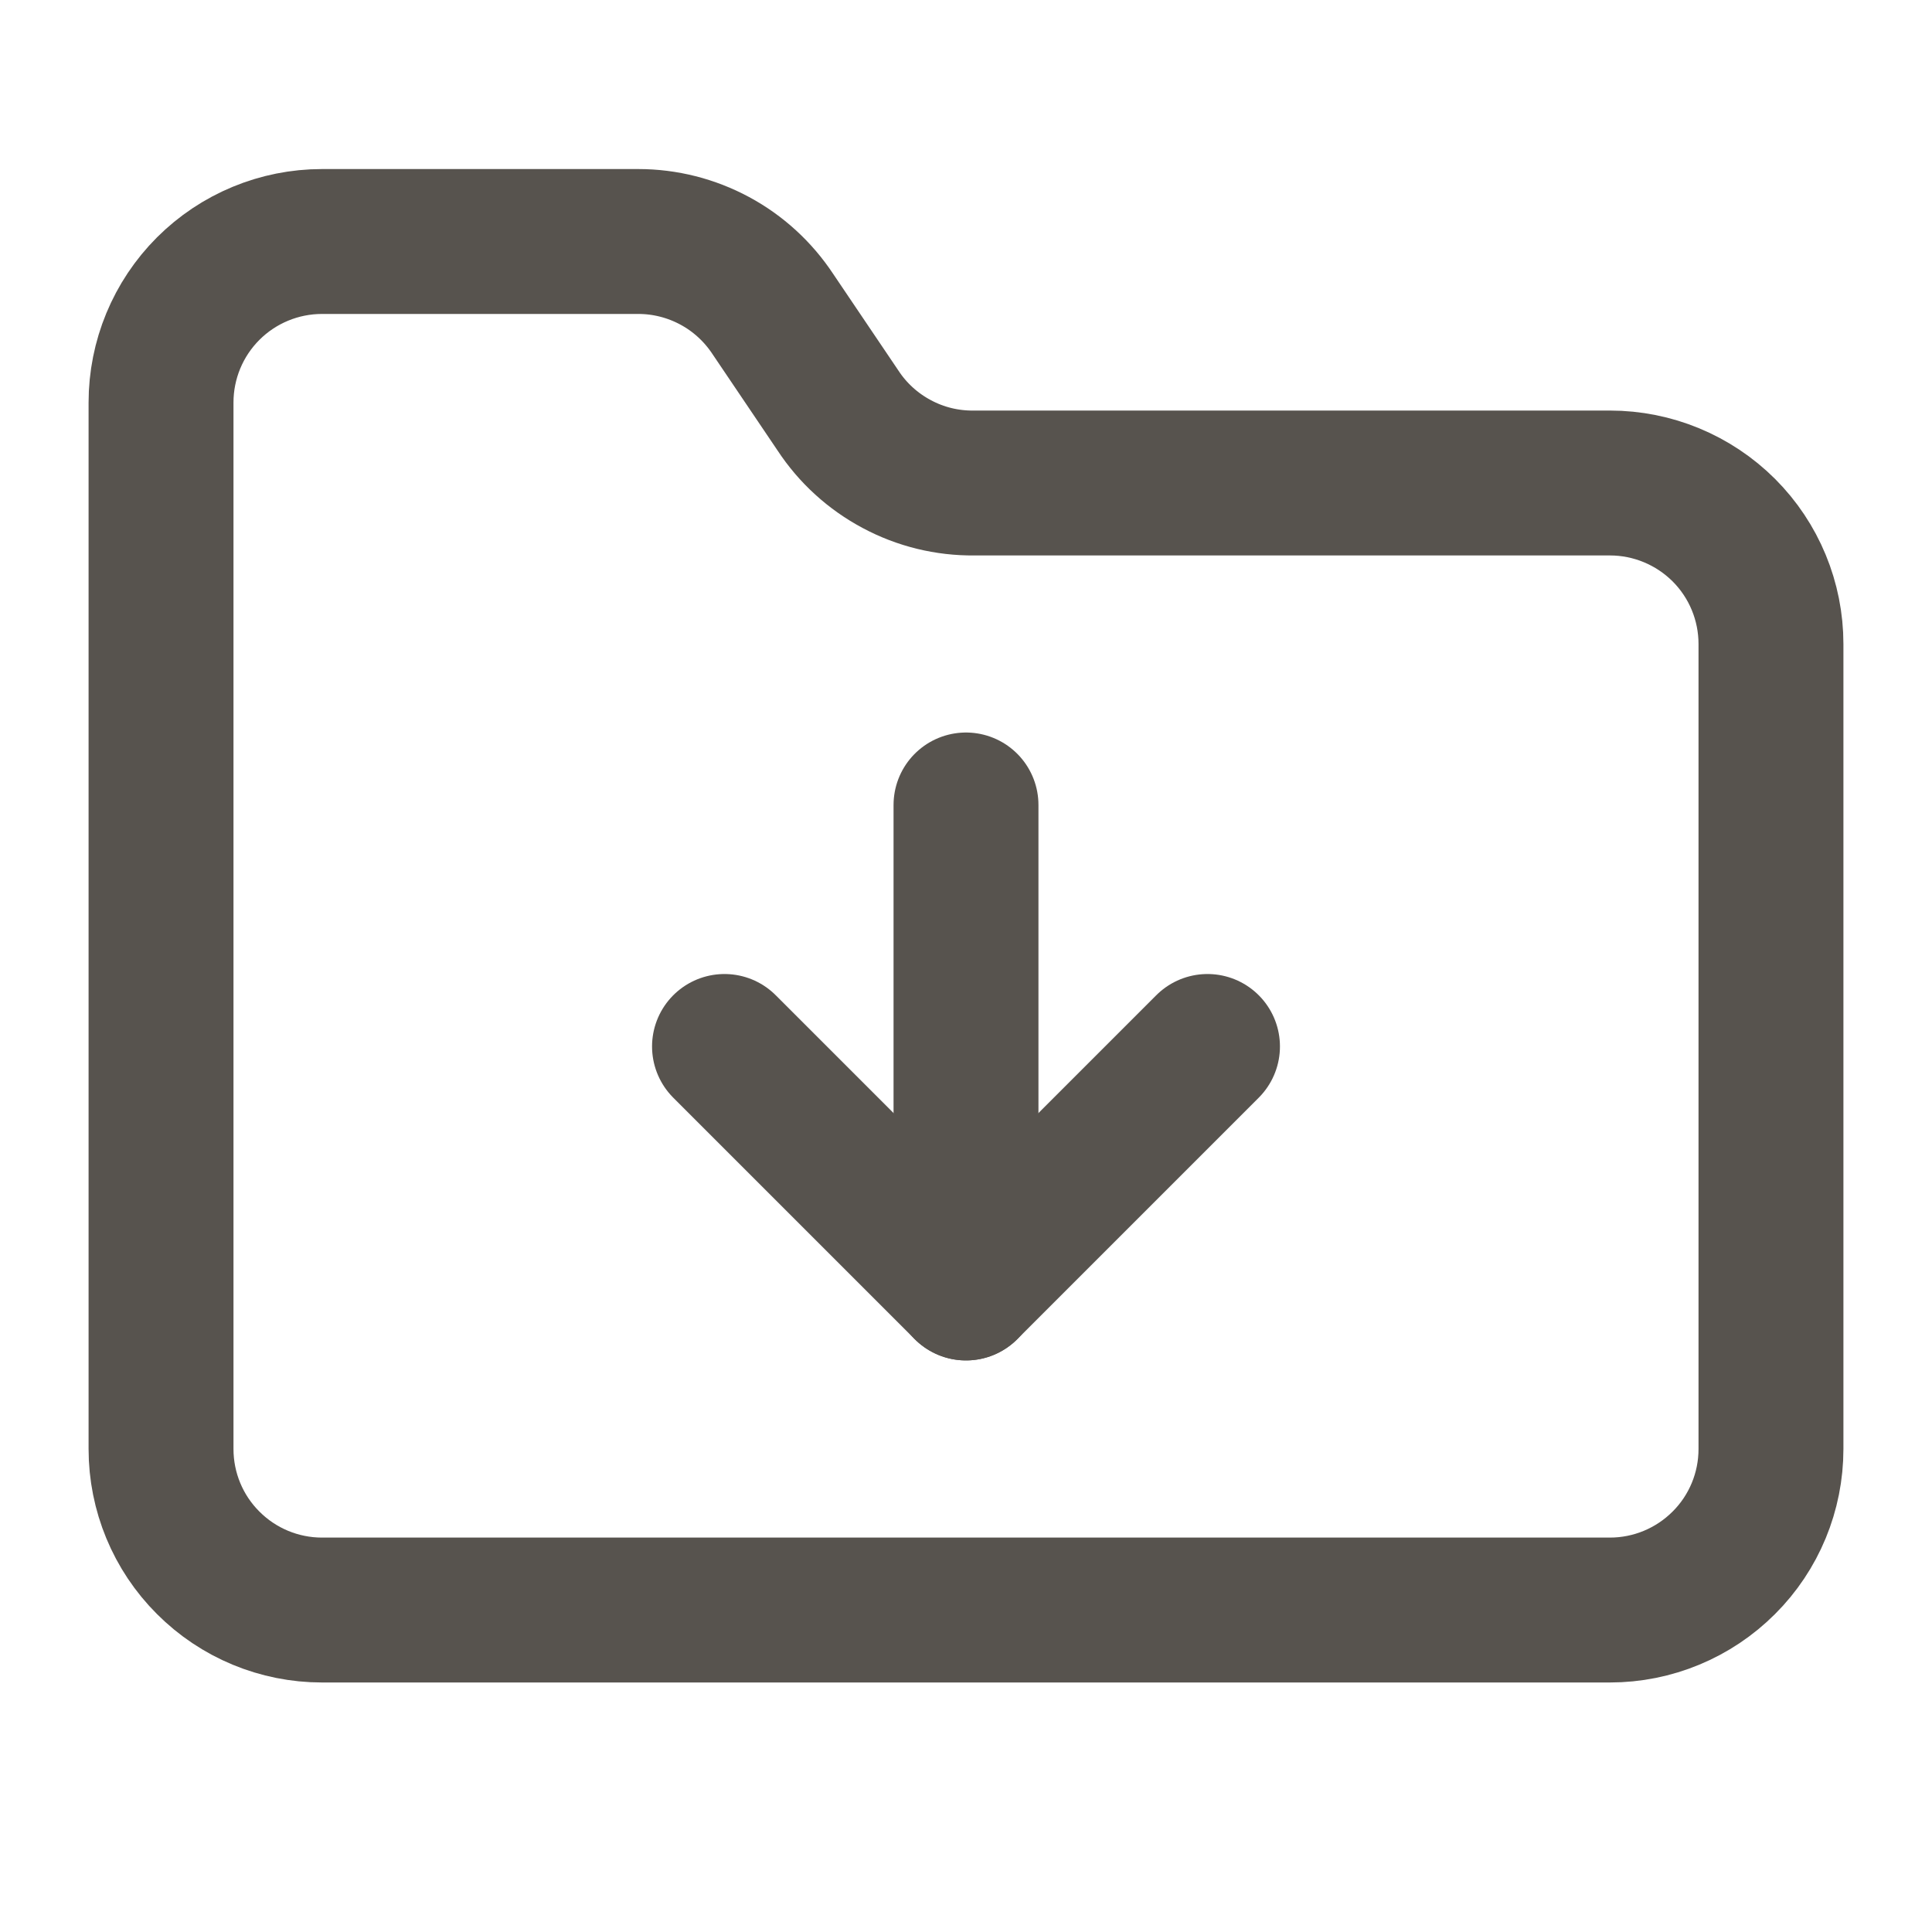 <svg width="20" height="20" viewBox="0 0 20 20" fill="none" xmlns="http://www.w3.org/2000/svg">
<path d="M16.666 16.667C17.108 16.667 17.532 16.491 17.845 16.178C18.158 15.866 18.333 15.442 18.333 15V6.667C18.333 6.225 18.158 5.801 17.845 5.488C17.532 5.176 17.108 5 16.666 5H10.083C9.804 5.003 9.529 4.936 9.283 4.804C9.037 4.673 8.828 4.483 8.675 4.25L8 3.25C7.848 3.02 7.641 2.83 7.399 2.7C7.156 2.569 6.884 2.5 6.608 2.5H3.333C2.891 2.5 2.467 2.676 2.155 2.988C1.842 3.301 1.667 3.725 1.667 4.167V15C1.667 15.442 1.842 15.866 2.155 16.178C2.467 16.491 2.891 16.667 3.333 16.667H16.666Z" stroke="#57534E" stroke-width="1.5" stroke-linecap="round" stroke-linejoin="round"/>
<path d="M10 8.333V13.333" stroke="#57534E" stroke-width="1.5" stroke-linecap="round" stroke-linejoin="round"/>
<path d="M12.5 10.833L10 13.333L7.5 10.833" stroke="#57534E" stroke-width="1.5" stroke-linecap="round" stroke-linejoin="round"/>
</svg>
